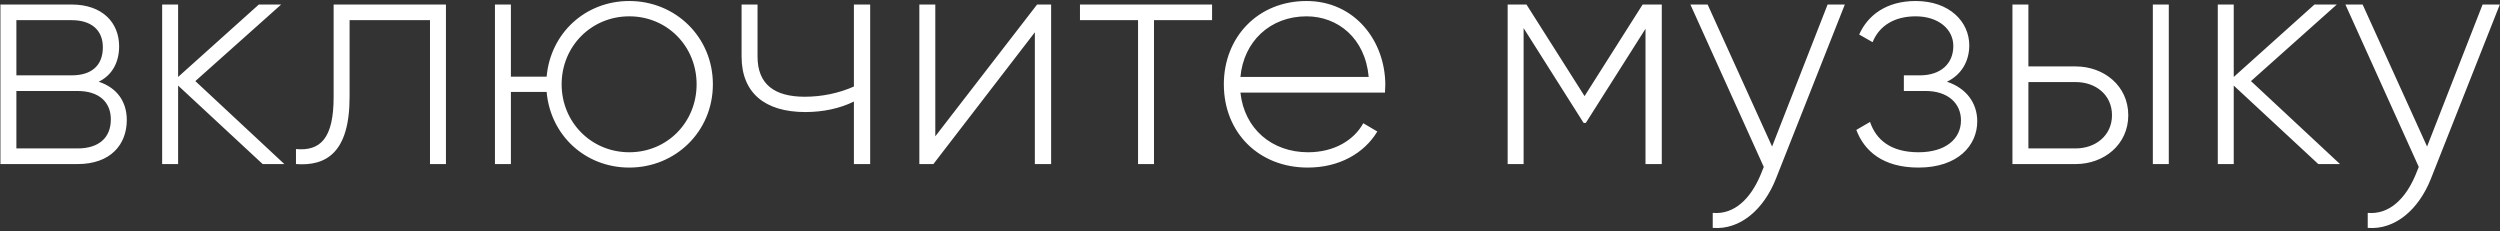 <?xml version="1.0" encoding="UTF-8"?> <svg xmlns="http://www.w3.org/2000/svg" width="1567" height="145" viewBox="0 0 1567 145" fill="none"><rect x="0" y="0" width="1567" height="145" fill="#333333" stroke="none"/><path d="M61.871 51.234C73.471 55.035 79.471 63.834 79.471 75.234C79.471 90.434 69.471 102.834 48.671 102.834H0.271V2.834H44.871C64.471 2.834 74.671 14.434 74.671 29.035C74.671 38.834 70.471 47.035 61.871 51.234ZM44.871 12.634H10.271V47.234H44.871C57.671 47.234 64.471 40.834 64.471 29.634C64.471 19.035 57.471 12.634 44.871 12.634ZM48.671 93.034C62.071 93.034 69.471 86.234 69.471 74.835C69.471 63.834 61.871 57.035 48.671 57.035H10.271V93.034H48.671ZM178.238 102.834H164.638L111.638 53.635V102.834H101.638V2.834H111.638V48.234L162.238 2.834H176.238L122.438 50.834L178.238 102.834ZM279.518 2.834V102.834H269.518V12.634H219.118V60.834C219.118 95.835 204.318 104.234 185.518 102.834V93.434C200.918 94.835 209.118 86.635 209.118 60.834V2.834H279.518ZM394.432 0.634C423.432 0.634 446.832 23.235 446.832 52.834C446.832 82.434 423.432 105.034 394.432 105.034C366.832 105.034 345.032 84.835 342.632 57.635H320.232V102.834H310.232V2.834H320.232V48.035H342.632C345.032 20.834 366.832 0.634 394.432 0.634ZM394.432 95.434C418.232 95.434 436.632 76.635 436.632 52.834C436.632 29.035 418.232 10.235 394.432 10.235C370.632 10.235 352.032 29.035 352.032 52.834C352.032 76.635 370.632 95.434 394.432 95.434ZM535.226 2.834H545.426V102.834H535.226V63.635C526.426 68.034 515.626 70.234 504.826 70.234C479.426 70.234 464.826 58.234 464.826 35.434V2.834H474.826V35.434C474.826 52.834 485.426 60.635 504.426 60.635C515.026 60.635 525.826 58.434 535.226 54.234V2.834ZM650.048 2.834H658.848V102.834H648.648V20.235L585.048 102.834H576.248V2.834H586.248V85.434L650.048 2.834ZM759.724 2.834V12.634H723.324V102.834H713.324V12.634H676.924V2.834H759.724ZM818.904 0.634C849.304 0.634 868.304 25.834 868.304 53.234C868.304 54.834 868.104 56.434 868.104 58.035H777.504C779.904 80.635 797.104 95.434 819.904 95.434C836.304 95.434 848.704 87.835 854.504 77.234L863.304 82.434C855.104 96.034 839.504 105.034 819.704 105.034C788.904 105.034 767.104 83.034 767.104 52.834C767.104 23.434 788.304 0.634 818.904 0.634ZM818.904 10.235C796.104 10.235 779.504 26.035 777.504 48.234H857.904C855.704 23.834 838.504 10.235 818.904 10.235ZM1041.6 2.834V102.834H1031.4V18.035L993.998 77.034H992.598L954.998 17.634V102.834H944.998V2.834H956.798L993.198 60.234L1029.6 2.834H1041.6ZM1145.54 2.834H1156.34L1113.14 112.034C1105.54 131.234 1090.74 144.234 1073.54 142.834V133.434C1086.94 134.634 1097.14 124.634 1103.34 110.034L1105.54 104.634L1059.54 2.834H1070.34L1110.74 91.835L1145.54 2.834ZM1220.34 51.234C1232.54 55.234 1239.34 64.635 1239.34 76.034C1239.34 91.234 1227.14 105.034 1202.54 105.034C1180.14 105.034 1168.54 94.635 1163.54 81.434L1172.14 76.434C1175.94 87.635 1185.14 95.434 1202.54 95.434C1219.54 95.434 1229.14 87.034 1229.14 75.434C1229.14 64.635 1220.74 57.035 1207.14 57.035H1193.34V47.234H1203.34C1216.34 47.234 1224.34 40.035 1224.34 28.834C1224.34 18.235 1214.94 10.235 1200.74 10.235C1187.54 10.235 1177.94 16.035 1173.74 26.434L1165.34 21.634C1170.74 9.434 1182.54 0.634 1200.74 0.634C1221.94 0.634 1234.34 13.634 1234.34 28.434C1234.34 38.234 1229.54 46.834 1220.34 51.234ZM1301 41.635C1318.8 41.635 1334 53.834 1334 72.234C1334 90.635 1318.8 102.834 1301 102.834H1261.4V2.834H1271.4V41.635H1301ZM1349.4 2.834H1359.4V102.834H1349.4V2.834ZM1301 93.034C1313.6 93.034 1323.8 84.835 1323.8 72.234C1323.8 59.434 1313.6 51.434 1301 51.434H1271.4V93.034H1301ZM1466.71 102.834H1453.11L1400.11 53.635V102.834H1390.11V2.834H1400.11V48.234L1450.71 2.834H1464.71L1410.91 50.834L1466.71 102.834ZM1556.09 2.834H1566.89L1523.69 112.034C1516.09 131.234 1501.29 144.234 1484.09 142.834V133.434C1497.49 134.634 1507.69 124.634 1513.89 110.034L1516.09 104.634L1470.09 2.834H1480.89L1521.29 91.835L1556.09 2.834Z" fill="white"></path></svg> 